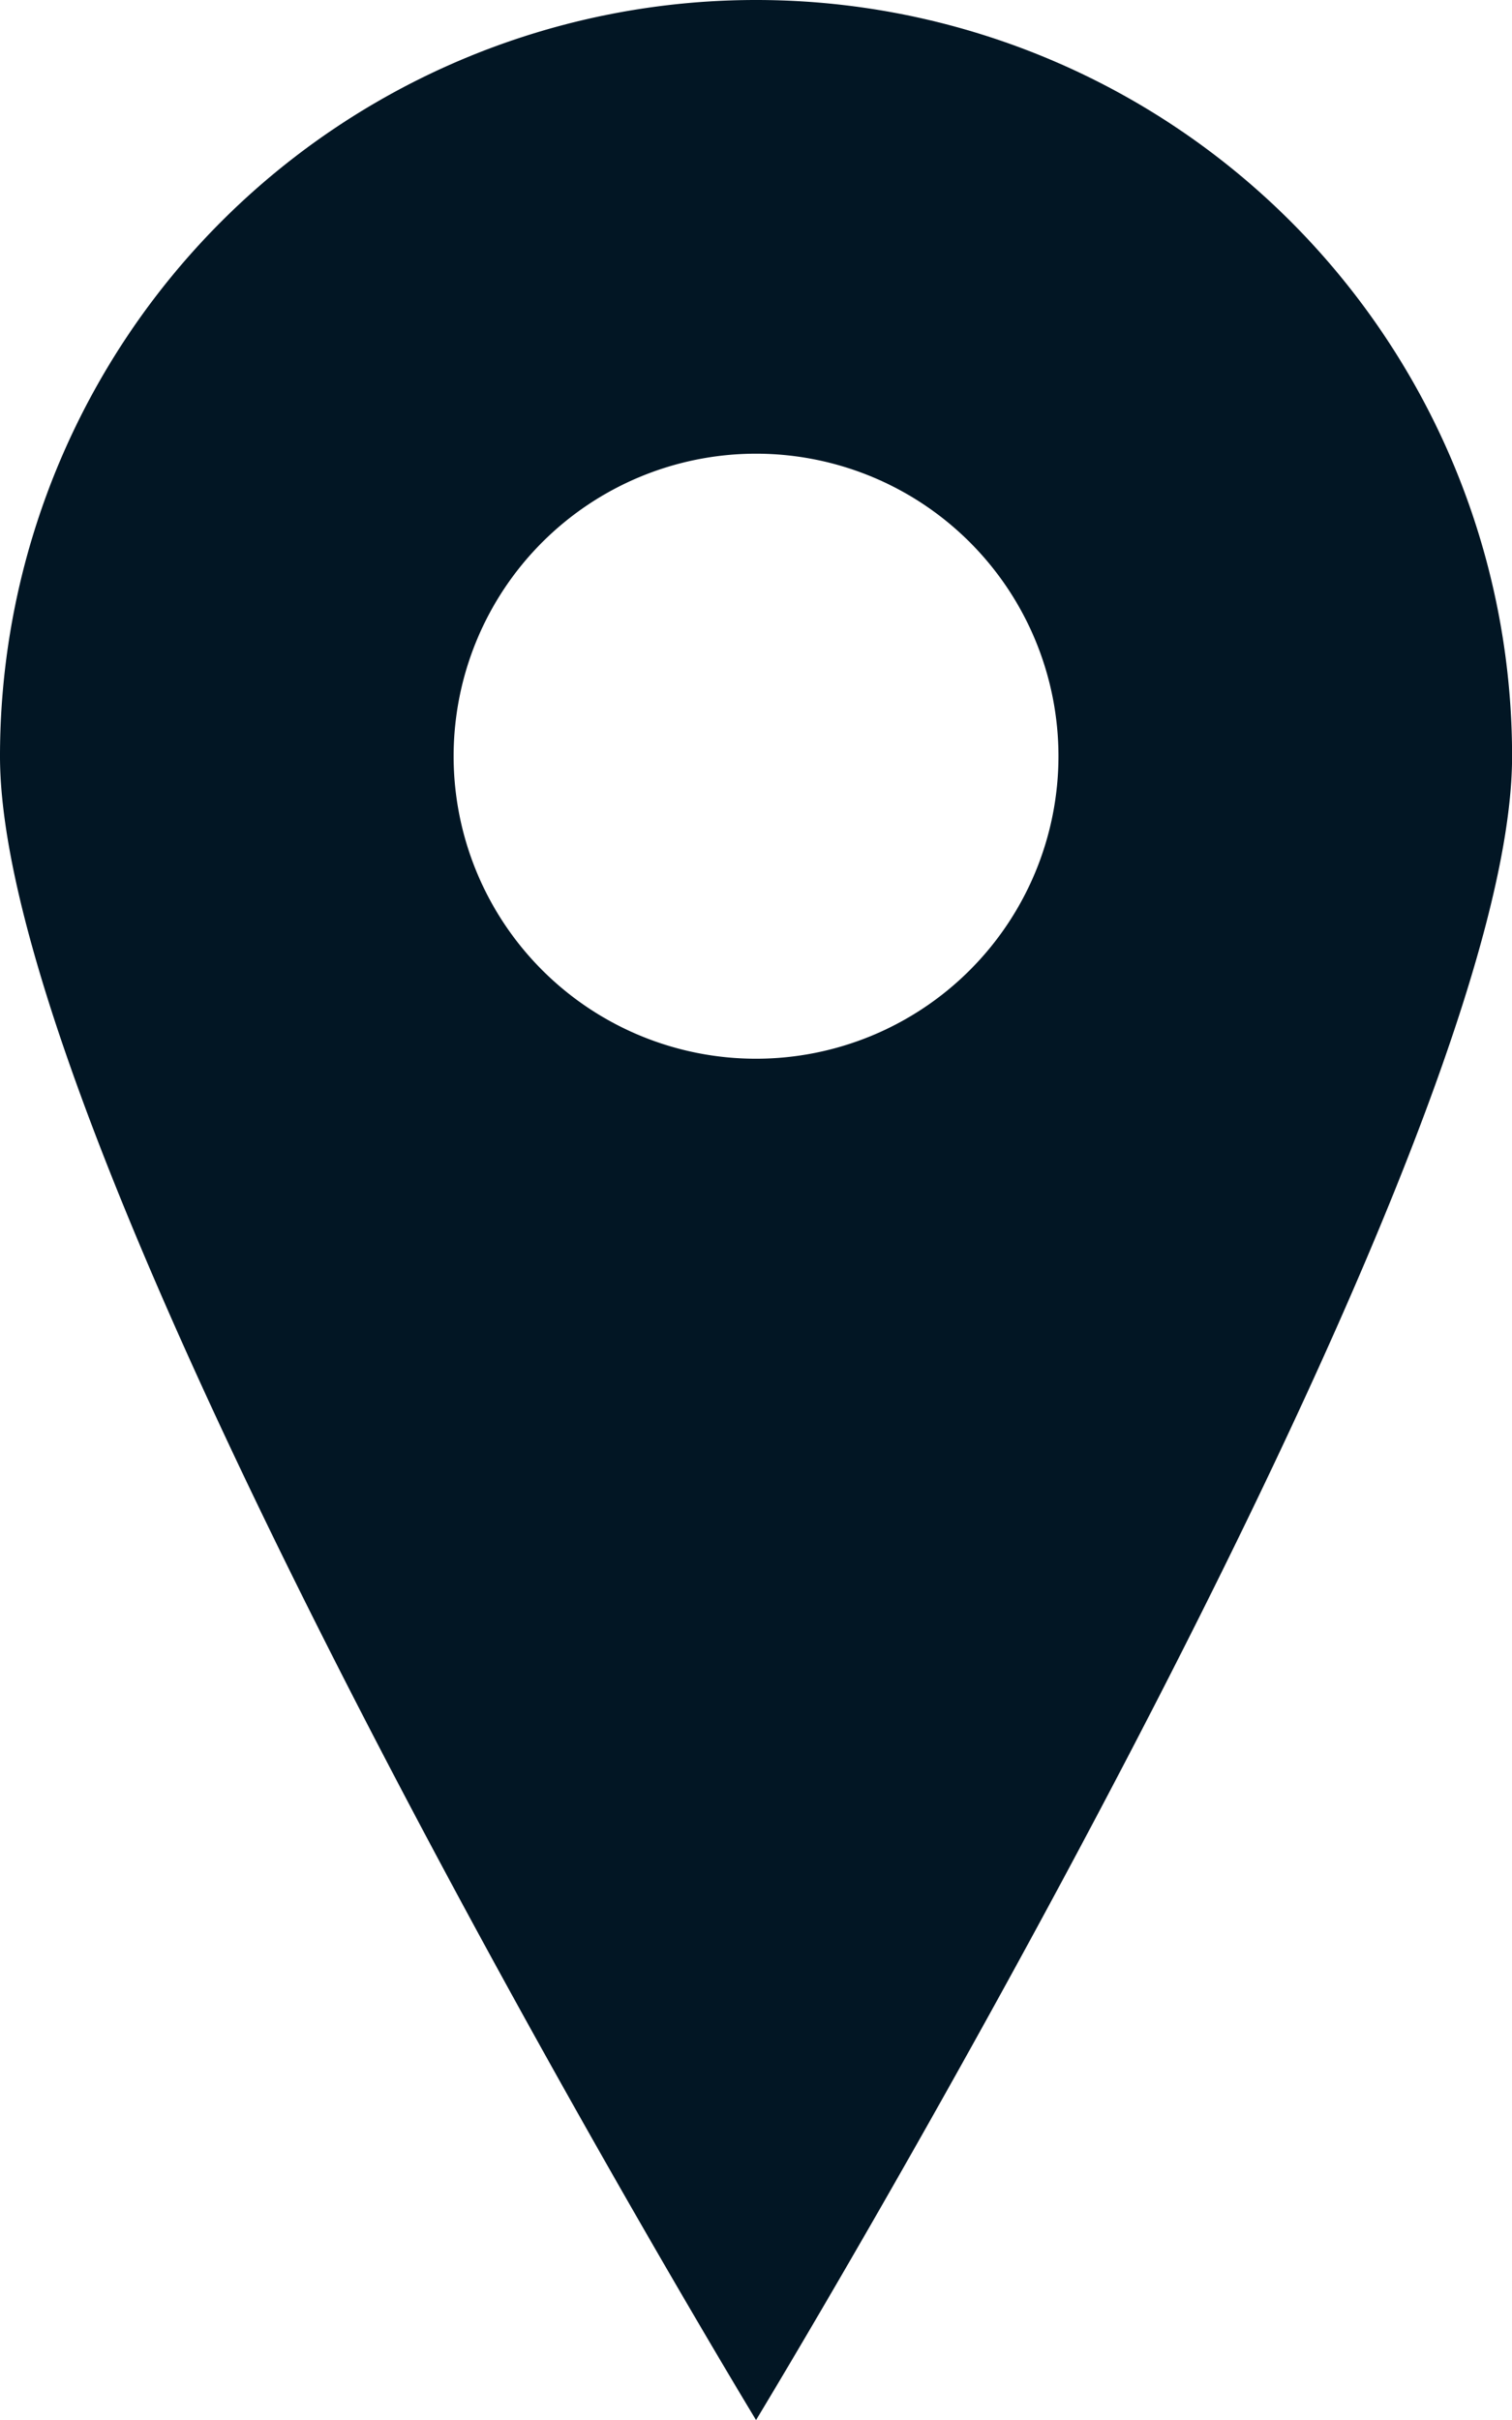 <svg xmlns="http://www.w3.org/2000/svg" width="19.109" height="30.575" viewBox="0 0 19.109 30.575">
  <path id="_298816_location_icon" data-name="298816_location_icon" d="M9.555,0A9.553,9.553,0,0,0,0,9.555c0,5.278,9.555,21.02,9.555,21.02s9.555-15.742,9.555-21.02A9.553,9.553,0,0,0,9.555,0Zm0,13.376a3.822,3.822,0,1,1,3.822-3.822A3.823,3.823,0,0,1,9.555,13.376Z" fill="#021624"/>
</svg>
